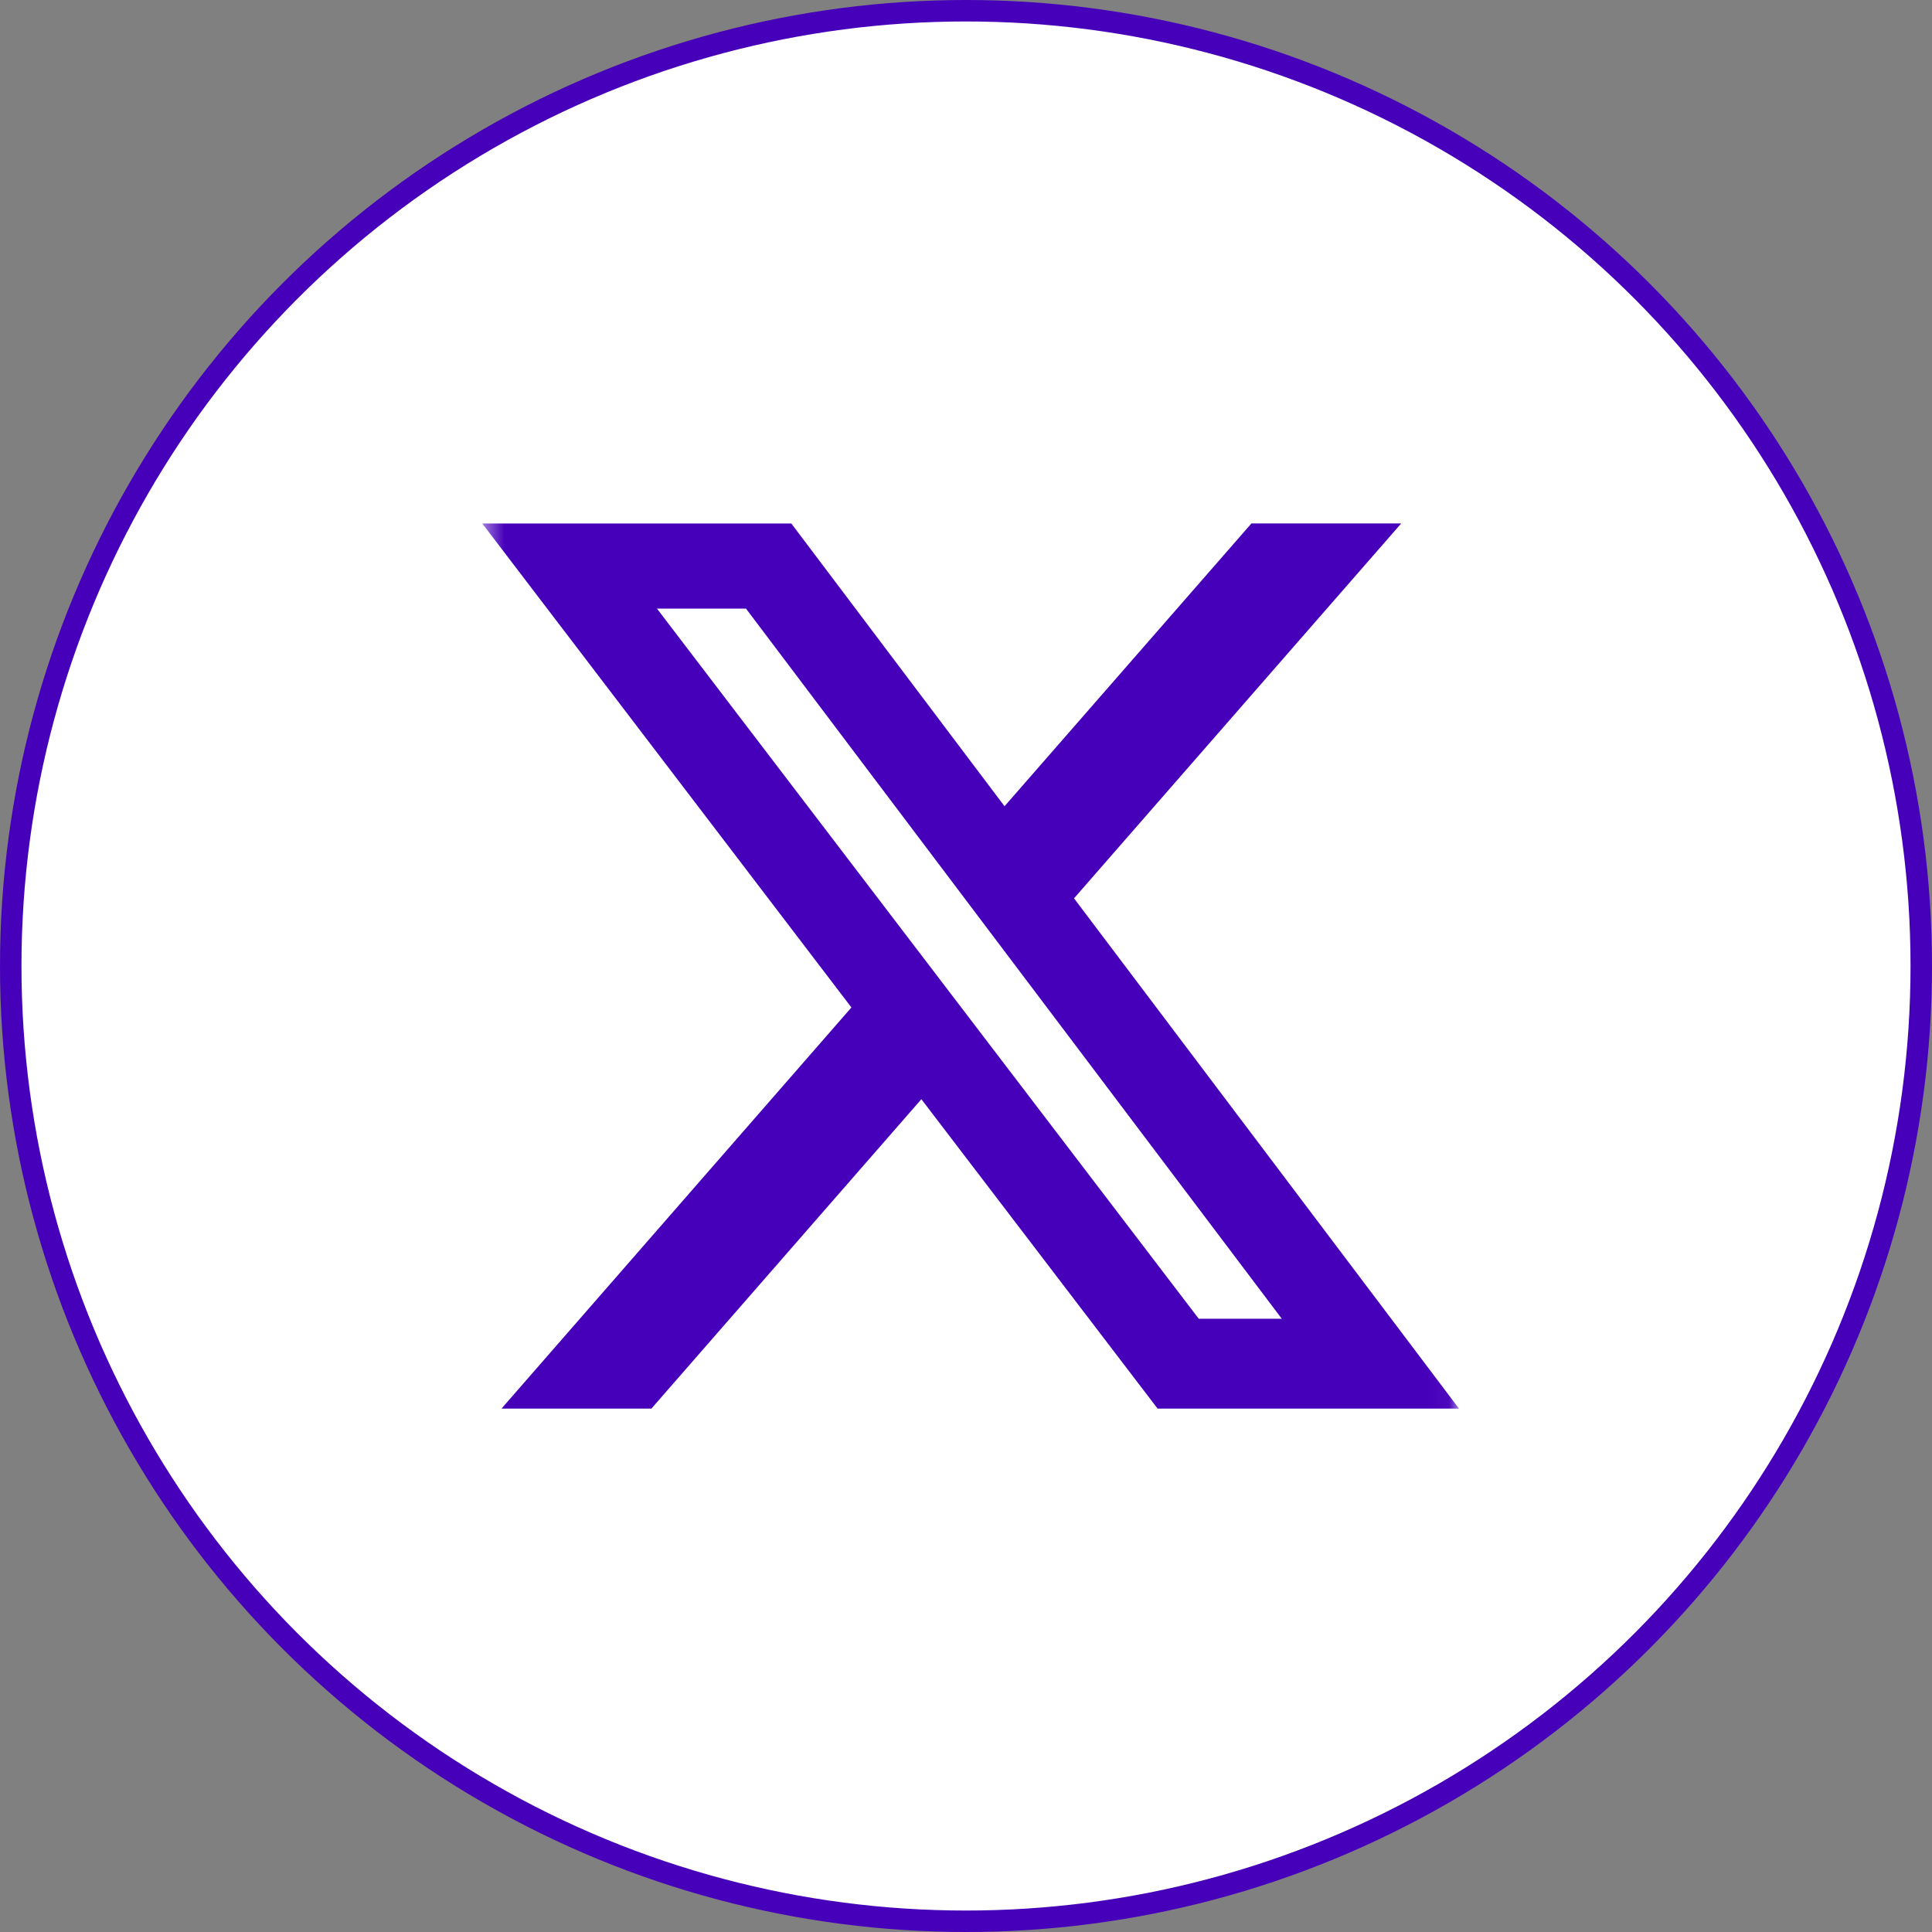 <svg width="90" height="90" viewBox="0 0 90 90" fill="none" xmlns="http://www.w3.org/2000/svg">
<rect x="0" y="0" width="90" height="90" fill="#808080" stroke="none"/>
<circle cx="45" cy="45" r="44.5" fill="white" stroke="#4700BA"/>
<mask id="mask0_4100_23619" style="mask-type:luminance" maskUnits="userSpaceOnUse" x="22" y="22" width="46" height="46">
<path d="M22.466 22.25H67.966V67.75H22.466V22.25Z" fill="white"/>
</mask>
<g mask="url(#mask0_4100_23619)">
<path d="M58.297 24.383H65.275L50.032 41.848L67.966 65.619H53.926L42.921 51.205L30.344 65.619H23.36L39.662 46.931L22.466 24.386H36.863L46.795 37.558L58.297 24.383ZM55.843 61.433H59.711L34.751 28.351H30.604L55.843 61.433Z" fill="#4700BA"/>
</g>
</svg>
